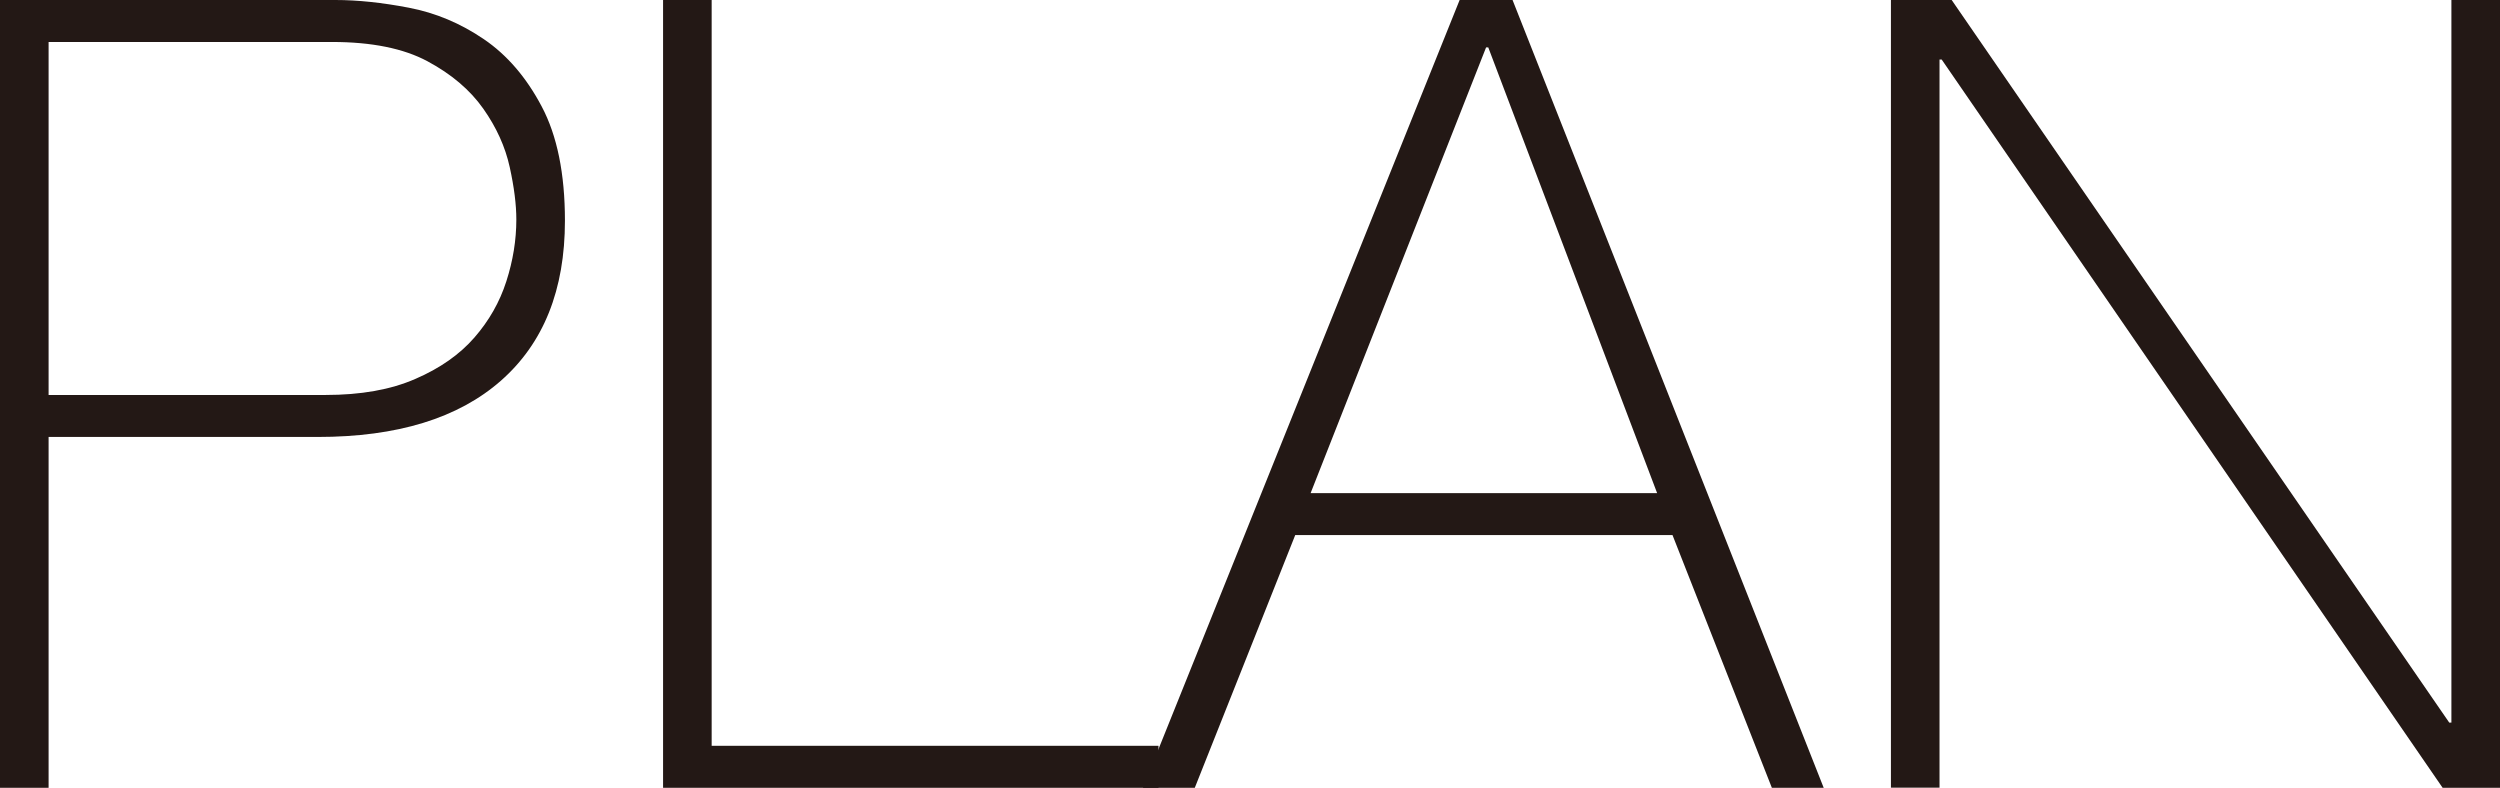 <?xml version="1.0" encoding="UTF-8"?>
<svg id="_レイヤー_2" data-name="レイヤー_2" xmlns="http://www.w3.org/2000/svg" viewBox="0 0 185.2 58.36">
  <defs>
    <style>
      .cls-1 {
        fill: #231815;
      }
    </style>
  </defs>
  <g id="_レイヤー_1-2" data-name="レイヤー_1">
    <g>
      <path class="cls-1" d="M0,0h24.85c1.63,0,3.45.19,5.43.57,1.99.38,3.84,1.16,5.56,2.33,1.72,1.17,3.15,2.83,4.29,4.99,1.14,2.15,1.72,4.97,1.72,8.46,0,5.12-1.58,9.07-4.74,11.85-3.16,2.78-7.68,4.17-13.57,4.17H3.6v25.99H0V0ZM3.6,29.26h20.51c2.62,0,4.83-.39,6.66-1.19,1.83-.79,3.28-1.81,4.37-3.06,1.09-1.25,1.88-2.64,2.37-4.17.49-1.52.74-3.05.74-4.58,0-1.09-.16-2.38-.49-3.88-.33-1.5-.98-2.94-1.96-4.33-.98-1.39-2.36-2.56-4.13-3.51-1.77-.95-4.13-1.43-7.07-1.43H3.6v26.15Z"/>
      <path class="cls-1" d="M49.12,0h3.6v55.25h33.1v3.11h-36.7V0Z"/>
      <path class="cls-1" d="M108.13,0h3.92l23.05,58.36h-3.84l-7.36-18.72h-27.95l-7.44,18.72h-3.84L108.13,0ZM122.76,36.53L110.25,3.51h-.16l-13,33.02h25.66Z"/>
      <path class="cls-1" d="M140.08,0h4.5l36.86,53.53h.16V0h3.6v58.36h-4.25L143.84,4.41h-.16v53.94h-3.6V0Z"/>
    </g>
  </g>
</svg>